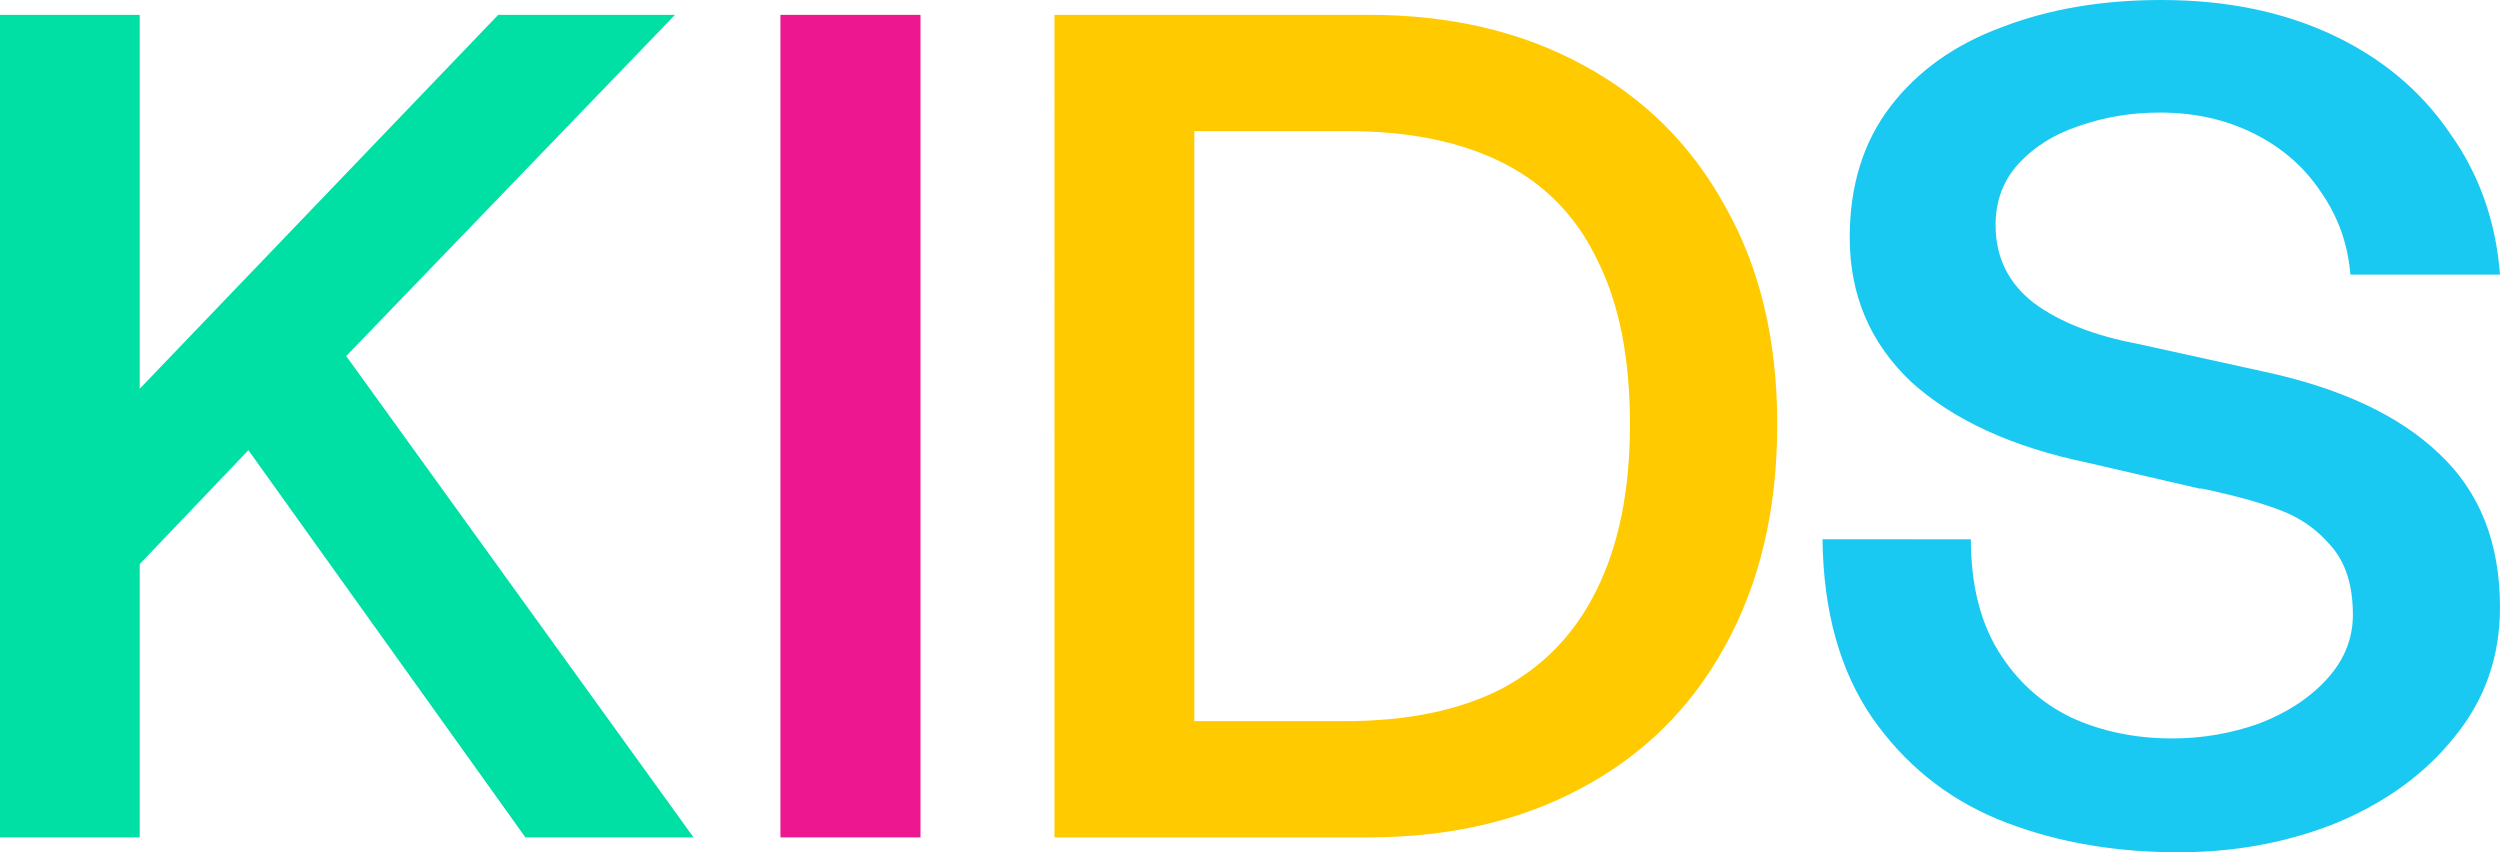<svg version="1.1" viewBox="0 0 274.678 93.642" xmlns="http://www.w3.org/2000/svg" xmlns:svg="http://www.w3.org/2000/svg">
  <path d="M216.542 59.254q0 7.338 2.988 12.23 2.989 4.893 8.014 7.34 5.026 2.31 11.138 2.31 4.89 0 9.509-1.631 4.618-1.767 7.47-4.893 2.853-3.125 2.853-7.067 0-4.892-2.445-7.61-2.31-2.718-5.706-3.941-3.259-1.223-8.42-2.31h-.272l-12.361-2.855q-12.361-2.582-19.288-8.833-6.791-6.388-6.791-15.9 0-8.563 4.481-14.406 4.483-5.844 12.225-8.698Q227.68 0 237.46 0q10.595 0 18.745 3.805 8.15 3.806 12.903 10.737 4.89 6.795 5.57 15.628h-16.436q-.408-5.028-3.26-9.105-2.716-4.077-7.335-6.388-4.618-2.31-10.323-2.31-4.754 0-8.965 1.495-4.075 1.36-6.655 4.213-2.446 2.718-2.446 6.66 0 5.3 4.211 8.561 4.211 3.126 11.41 4.485l13.583 2.99q12.904 2.718 19.56 9.105 6.656 6.252 6.656 16.852 0 8.154-5.026 14.27-4.89 6.115-13.176 9.513-8.285 3.262-17.93 3.126-10.595-.136-19.152-3.67-8.421-3.533-13.719-11.144-5.298-7.746-5.433-19.57Z" fill="#19c9f2"/>
  <path d="M150.395 1.63q13.325 0 23.389 5.437 10.198 5.436 15.772 15.629 5.712 10.056 5.712 23.918 0 13.998-5.712 24.327-5.574 10.193-15.772 15.629-10.064 5.436-23.524 5.436h-34.403V1.63Zm-2.584 77.601q10.199 0 17.134-3.533 6.934-3.67 10.47-10.873 3.671-7.338 3.671-18.21 0-10.873-3.535-17.94-3.4-7.202-10.334-10.736-6.935-3.533-17.133-3.533h-16.861V79.23Z" fill="#ffca00"/>
  <path d="M101.137 1.63v90.376h-15.39V1.63Z" fill="#ed1790"/>
  <path d="M15.349 1.63v90.376H0V1.63Zm58.815 0L33.957 43.354l-1.358.544-22.684 23.78L3.531 55.04 54.74 1.63ZM32.463 31.394l43.738 60.613H57.728L21.461 41.314Z" fill="#00e0a4"/>
</svg>
